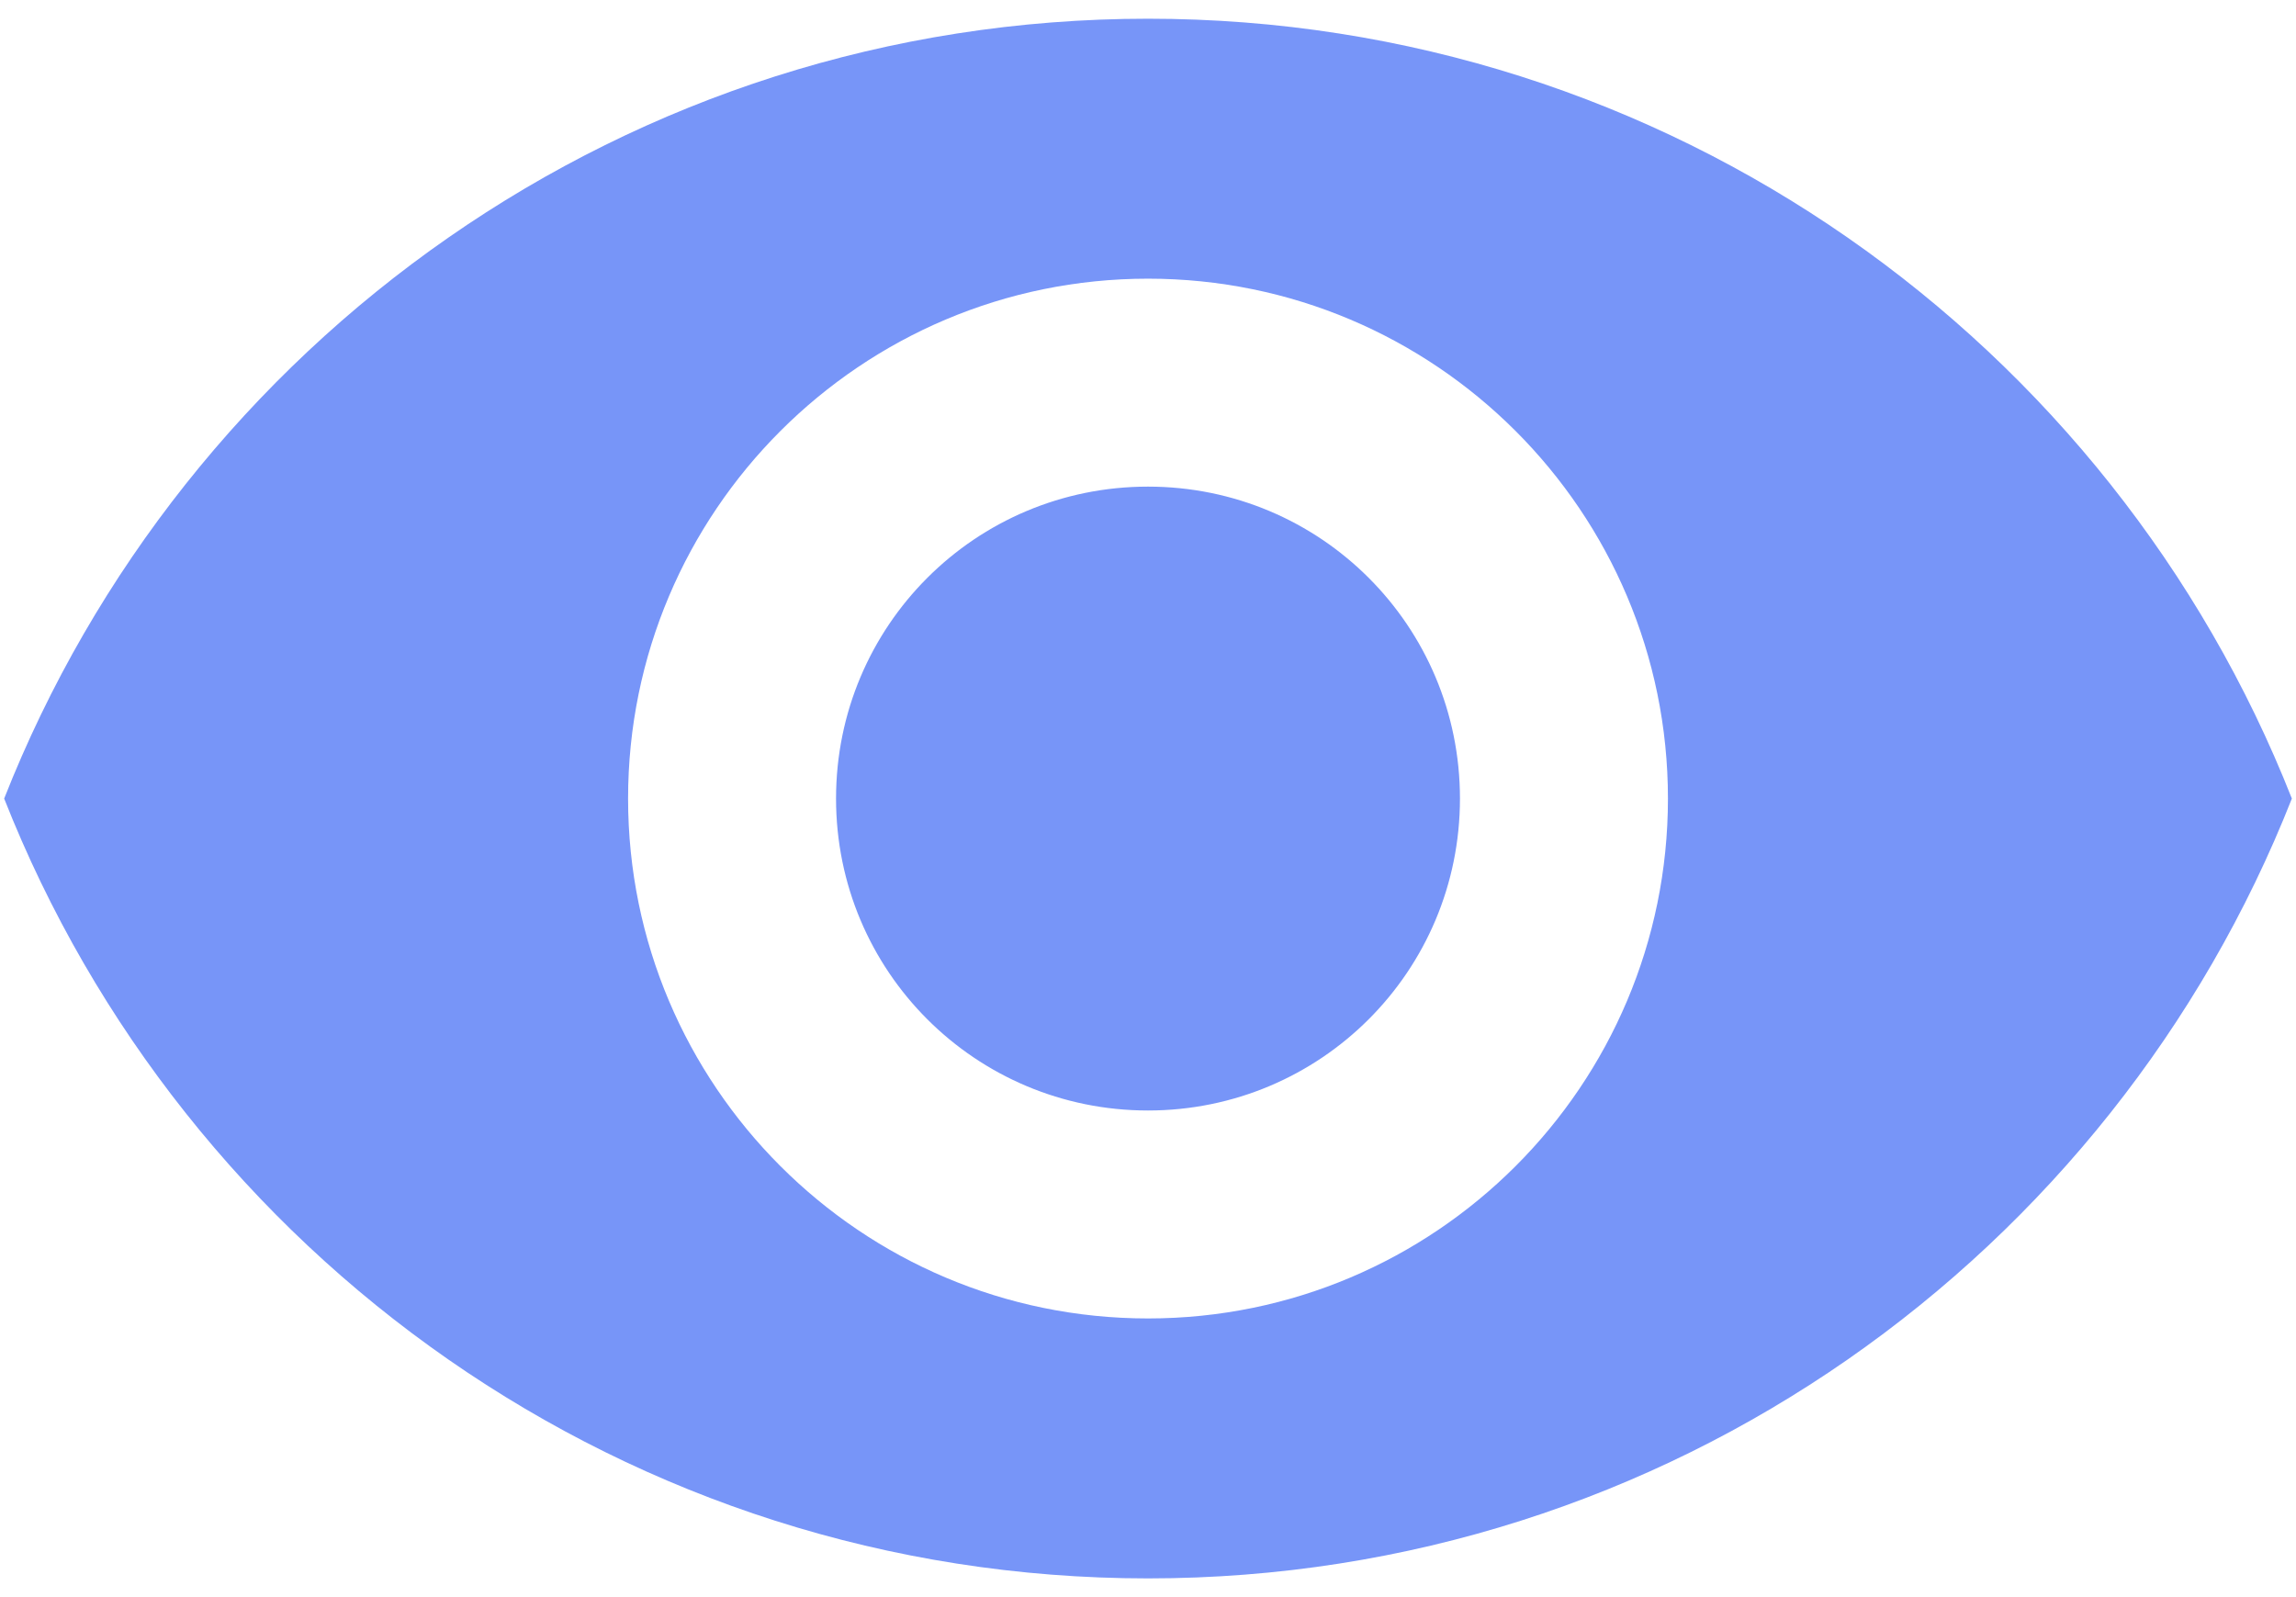 <svg
    width="92"
    height="64"
    viewBox="0 0 92 64"
    fill="none"
    xmlns="http://www.w3.org/2000/svg"
>
    <path
        d="M46 0.75C25.167 0.75 7.375 13.708 0.167 32C7.375 50.292 25.167 63.25 46 63.25C66.834 63.25 84.625 50.292 91.834 32C84.625 13.708 66.834 0.75 46 0.75ZM46 52.833C34.5 52.833 25.167 43.5 25.167 32C25.167 20.5 34.5 11.167 46 11.167C57.5 11.167 66.834 20.5 66.834 32C66.834 43.5 57.5 52.833 46 52.833ZM46 19.5C39.084 19.5 33.5 25.083 33.5 32C33.5 38.917 39.084 44.5 46 44.5C52.917 44.5 58.5 38.917 58.5 32C58.5 25.083 52.917 19.5 46 19.5Z"
        fill="#7795F8"
    />
</svg>
